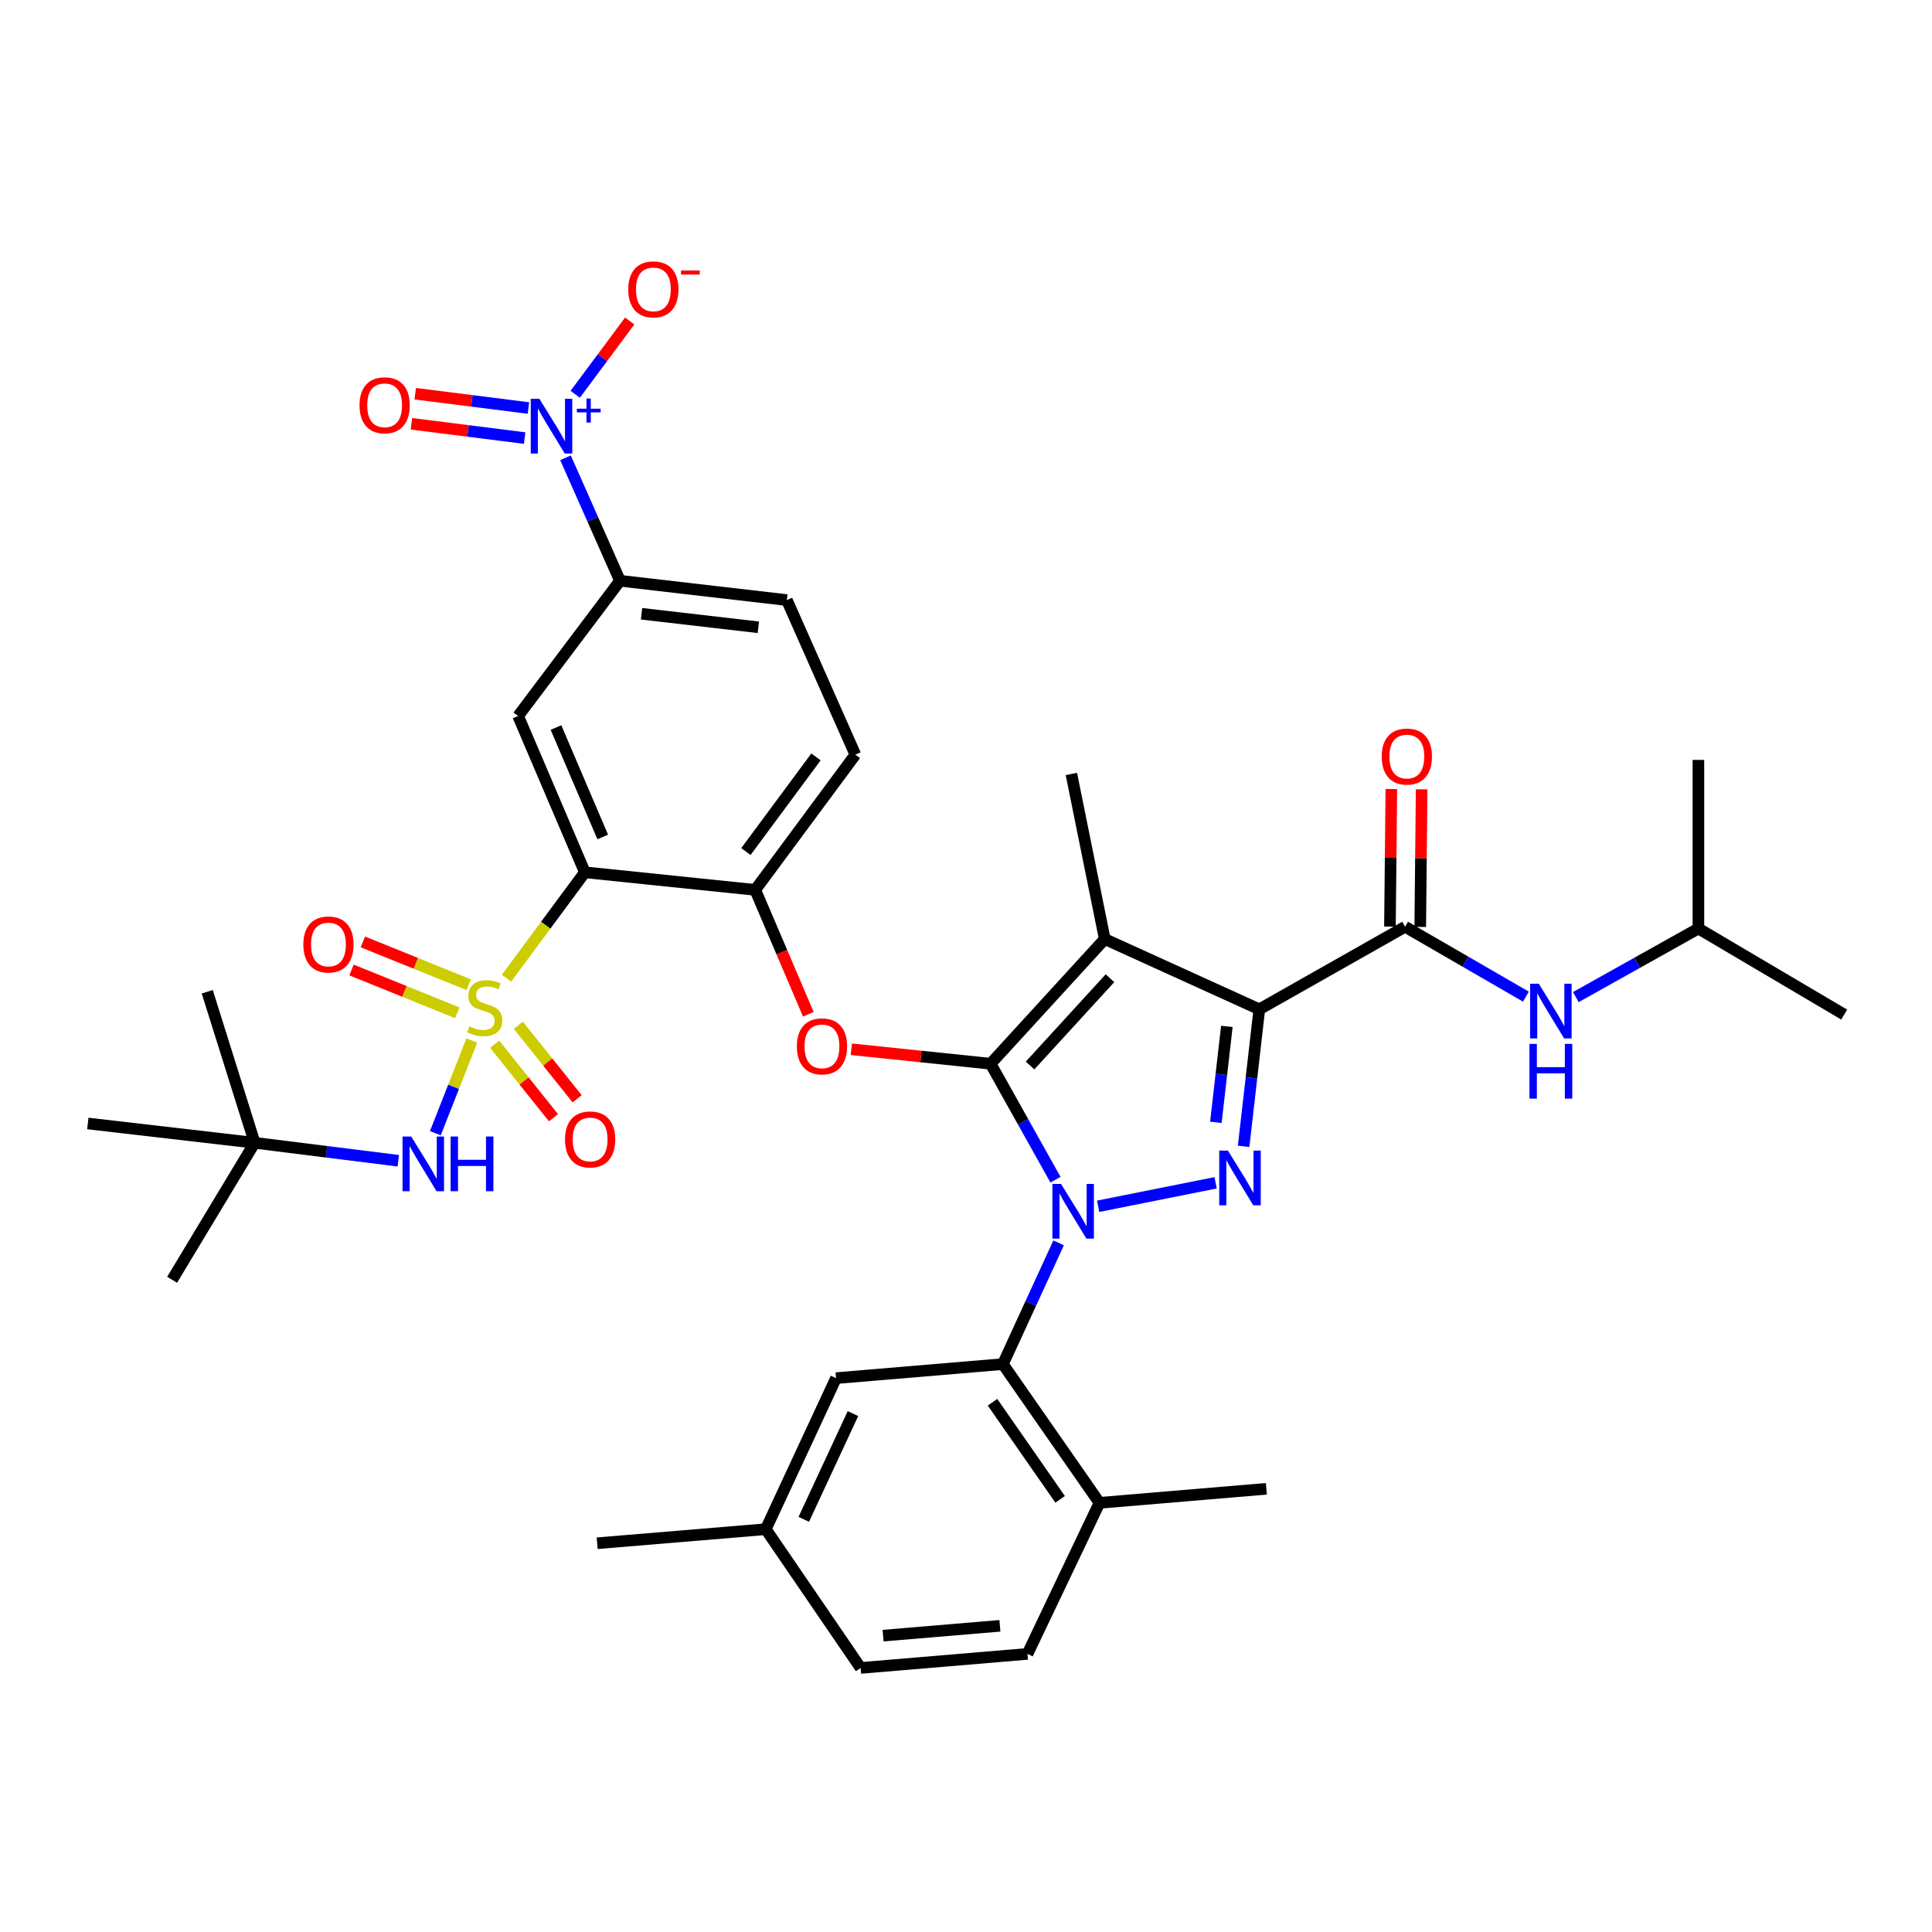 <?xml version='1.0' encoding='iso-8859-1'?>
<svg version='1.1' baseProfile='full'
              xmlns='http://www.w3.org/2000/svg'
                      xmlns:rdkit='http://www.rdkit.org/xml'
                      xmlns:xlink='http://www.w3.org/1999/xlink'
                  xml:space='preserve'
width='1000px' height='1000px' viewBox='0 0 1000 1000'>
<!-- END OF HEADER -->
<rect style='opacity:1.0;fill:#FFFFFF;stroke:none' width='1000' height='1000' x='0' y='0'> </rect>
<path class='bond-0' d='M 879.093,480.597 L 847.373,498.345' style='fill:none;fill-rule:evenodd;stroke:#000000;stroke-width:6px;stroke-linecap:butt;stroke-linejoin:miter;stroke-opacity:1' />
<path class='bond-0' d='M 847.373,498.345 L 815.653,516.092' style='fill:none;fill-rule:evenodd;stroke:#0000FF;stroke-width:6px;stroke-linecap:butt;stroke-linejoin:miter;stroke-opacity:1' />
<path class='bond-1' d='M 879.093,480.597 L 879.093,393.33' style='fill:none;fill-rule:evenodd;stroke:#000000;stroke-width:6px;stroke-linecap:butt;stroke-linejoin:miter;stroke-opacity:1' />
<path class='bond-2' d='M 879.093,480.597 L 954.545,525.146' style='fill:none;fill-rule:evenodd;stroke:#000000;stroke-width:6px;stroke-linecap:butt;stroke-linejoin:miter;stroke-opacity:1' />
<path class='bond-3' d='M 727.273,479.691 L 758.54,497.772' style='fill:none;fill-rule:evenodd;stroke:#000000;stroke-width:6px;stroke-linecap:butt;stroke-linejoin:miter;stroke-opacity:1' />
<path class='bond-3' d='M 758.54,497.772 L 789.806,515.854' style='fill:none;fill-rule:evenodd;stroke:#0000FF;stroke-width:6px;stroke-linecap:butt;stroke-linejoin:miter;stroke-opacity:1' />
<path class='bond-4' d='M 735.114,479.772 L 735.48,444.163' style='fill:none;fill-rule:evenodd;stroke:#000000;stroke-width:6px;stroke-linecap:butt;stroke-linejoin:miter;stroke-opacity:1' />
<path class='bond-4' d='M 735.48,444.163 L 735.846,408.554' style='fill:none;fill-rule:evenodd;stroke:#FF0000;stroke-width:6px;stroke-linecap:butt;stroke-linejoin:miter;stroke-opacity:1' />
<path class='bond-4' d='M 719.432,479.611 L 719.798,444.002' style='fill:none;fill-rule:evenodd;stroke:#000000;stroke-width:6px;stroke-linecap:butt;stroke-linejoin:miter;stroke-opacity:1' />
<path class='bond-4' d='M 719.798,444.002 L 720.163,408.393' style='fill:none;fill-rule:evenodd;stroke:#FF0000;stroke-width:6px;stroke-linecap:butt;stroke-linejoin:miter;stroke-opacity:1' />
<path class='bond-5' d='M 727.273,479.691 L 651.82,522.419' style='fill:none;fill-rule:evenodd;stroke:#000000;stroke-width:6px;stroke-linecap:butt;stroke-linejoin:miter;stroke-opacity:1' />
<path class='bond-6' d='M 547.945,643.3 L 533.518,674.679' style='fill:none;fill-rule:evenodd;stroke:#0000FF;stroke-width:6px;stroke-linecap:butt;stroke-linejoin:miter;stroke-opacity:1' />
<path class='bond-6' d='M 533.518,674.679 L 519.09,706.058' style='fill:none;fill-rule:evenodd;stroke:#000000;stroke-width:6px;stroke-linecap:butt;stroke-linejoin:miter;stroke-opacity:1' />
<path class='bond-7' d='M 568.399,624.375 L 629.206,612.216' style='fill:none;fill-rule:evenodd;stroke:#0000FF;stroke-width:6px;stroke-linecap:butt;stroke-linejoin:miter;stroke-opacity:1' />
<path class='bond-8' d='M 546.31,610.616 L 529.52,580.606' style='fill:none;fill-rule:evenodd;stroke:#0000FF;stroke-width:6px;stroke-linecap:butt;stroke-linejoin:miter;stroke-opacity:1' />
<path class='bond-8' d='M 529.52,580.606 L 512.729,550.596' style='fill:none;fill-rule:evenodd;stroke:#000000;stroke-width:6px;stroke-linecap:butt;stroke-linejoin:miter;stroke-opacity:1' />
<path class='bond-9' d='M 643.692,593.338 L 647.756,557.878' style='fill:none;fill-rule:evenodd;stroke:#0000FF;stroke-width:6px;stroke-linecap:butt;stroke-linejoin:miter;stroke-opacity:1' />
<path class='bond-9' d='M 647.756,557.878 L 651.82,522.419' style='fill:none;fill-rule:evenodd;stroke:#000000;stroke-width:6px;stroke-linecap:butt;stroke-linejoin:miter;stroke-opacity:1' />
<path class='bond-9' d='M 629.33,580.915 L 632.175,556.093' style='fill:none;fill-rule:evenodd;stroke:#0000FF;stroke-width:6px;stroke-linecap:butt;stroke-linejoin:miter;stroke-opacity:1' />
<path class='bond-9' d='M 632.175,556.093 L 635.02,531.271' style='fill:none;fill-rule:evenodd;stroke:#000000;stroke-width:6px;stroke-linecap:butt;stroke-linejoin:miter;stroke-opacity:1' />
<path class='bond-10' d='M 651.82,522.419 L 571.819,486.051' style='fill:none;fill-rule:evenodd;stroke:#000000;stroke-width:6px;stroke-linecap:butt;stroke-linejoin:miter;stroke-opacity:1' />
<path class='bond-11' d='M 571.819,486.051 L 512.729,550.596' style='fill:none;fill-rule:evenodd;stroke:#000000;stroke-width:6px;stroke-linecap:butt;stroke-linejoin:miter;stroke-opacity:1' />
<path class='bond-11' d='M 574.523,506.323 L 533.16,551.504' style='fill:none;fill-rule:evenodd;stroke:#000000;stroke-width:6px;stroke-linecap:butt;stroke-linejoin:miter;stroke-opacity:1' />
<path class='bond-12' d='M 571.819,486.051 L 554.542,400.597' style='fill:none;fill-rule:evenodd;stroke:#000000;stroke-width:6px;stroke-linecap:butt;stroke-linejoin:miter;stroke-opacity:1' />
<path class='bond-13' d='M 512.729,550.596 L 476.688,546.843' style='fill:none;fill-rule:evenodd;stroke:#000000;stroke-width:6px;stroke-linecap:butt;stroke-linejoin:miter;stroke-opacity:1' />
<path class='bond-13' d='M 476.688,546.843 L 440.647,543.09' style='fill:none;fill-rule:evenodd;stroke:#FF0000;stroke-width:6px;stroke-linecap:butt;stroke-linejoin:miter;stroke-opacity:1' />
<path class='bond-14' d='M 407.27,310.602 L 320.909,300.6' style='fill:none;fill-rule:evenodd;stroke:#000000;stroke-width:6px;stroke-linecap:butt;stroke-linejoin:miter;stroke-opacity:1' />
<path class='bond-14' d='M 392.511,324.681 L 332.059,317.679' style='fill:none;fill-rule:evenodd;stroke:#000000;stroke-width:6px;stroke-linecap:butt;stroke-linejoin:miter;stroke-opacity:1' />
<path class='bond-15' d='M 407.27,310.602 L 442.731,390.603' style='fill:none;fill-rule:evenodd;stroke:#000000;stroke-width:6px;stroke-linecap:butt;stroke-linejoin:miter;stroke-opacity:1' />
<path class='bond-16' d='M 418.4,524.989 L 404.654,492.795' style='fill:none;fill-rule:evenodd;stroke:#FF0000;stroke-width:6px;stroke-linecap:butt;stroke-linejoin:miter;stroke-opacity:1' />
<path class='bond-16' d='M 404.654,492.795 L 390.907,460.601' style='fill:none;fill-rule:evenodd;stroke:#000000;stroke-width:6px;stroke-linecap:butt;stroke-linejoin:miter;stroke-opacity:1' />
<path class='bond-17' d='M 320.909,300.6 L 268.179,370.599' style='fill:none;fill-rule:evenodd;stroke:#000000;stroke-width:6px;stroke-linecap:butt;stroke-linejoin:miter;stroke-opacity:1' />
<path class='bond-18' d='M 320.909,300.6 L 306.805,268.774' style='fill:none;fill-rule:evenodd;stroke:#000000;stroke-width:6px;stroke-linecap:butt;stroke-linejoin:miter;stroke-opacity:1' />
<path class='bond-18' d='M 306.805,268.774 L 292.701,236.947' style='fill:none;fill-rule:evenodd;stroke:#0000FF;stroke-width:6px;stroke-linecap:butt;stroke-linejoin:miter;stroke-opacity:1' />
<path class='bond-19' d='M 268.179,370.599 L 302.725,451.505' style='fill:none;fill-rule:evenodd;stroke:#000000;stroke-width:6px;stroke-linecap:butt;stroke-linejoin:miter;stroke-opacity:1' />
<path class='bond-19' d='M 287.784,376.576 L 311.967,433.211' style='fill:none;fill-rule:evenodd;stroke:#000000;stroke-width:6px;stroke-linecap:butt;stroke-linejoin:miter;stroke-opacity:1' />
<path class='bond-20' d='M 302.725,451.505 L 390.907,460.601' style='fill:none;fill-rule:evenodd;stroke:#000000;stroke-width:6px;stroke-linecap:butt;stroke-linejoin:miter;stroke-opacity:1' />
<path class='bond-21' d='M 302.725,451.505 L 282.447,478.904' style='fill:none;fill-rule:evenodd;stroke:#000000;stroke-width:6px;stroke-linecap:butt;stroke-linejoin:miter;stroke-opacity:1' />
<path class='bond-21' d='M 282.447,478.904 L 262.168,506.303' style='fill:none;fill-rule:evenodd;stroke:#CCCC00;stroke-width:6px;stroke-linecap:butt;stroke-linejoin:miter;stroke-opacity:1' />
<path class='bond-22' d='M 519.09,706.058 L 569.092,777.868' style='fill:none;fill-rule:evenodd;stroke:#000000;stroke-width:6px;stroke-linecap:butt;stroke-linejoin:miter;stroke-opacity:1' />
<path class='bond-22' d='M 513.72,725.791 L 548.722,776.059' style='fill:none;fill-rule:evenodd;stroke:#000000;stroke-width:6px;stroke-linecap:butt;stroke-linejoin:miter;stroke-opacity:1' />
<path class='bond-23' d='M 519.09,706.058 L 432.729,713.324' style='fill:none;fill-rule:evenodd;stroke:#000000;stroke-width:6px;stroke-linecap:butt;stroke-linejoin:miter;stroke-opacity:1' />
<path class='bond-24' d='M 569.092,777.868 L 531.819,856.057' style='fill:none;fill-rule:evenodd;stroke:#000000;stroke-width:6px;stroke-linecap:butt;stroke-linejoin:miter;stroke-opacity:1' />
<path class='bond-25' d='M 569.092,777.868 L 655.453,770.602' style='fill:none;fill-rule:evenodd;stroke:#000000;stroke-width:6px;stroke-linecap:butt;stroke-linejoin:miter;stroke-opacity:1' />
<path class='bond-26' d='M 432.729,713.324 L 396.362,791.513' style='fill:none;fill-rule:evenodd;stroke:#000000;stroke-width:6px;stroke-linecap:butt;stroke-linejoin:miter;stroke-opacity:1' />
<path class='bond-26' d='M 441.494,731.667 L 416.037,786.398' style='fill:none;fill-rule:evenodd;stroke:#000000;stroke-width:6px;stroke-linecap:butt;stroke-linejoin:miter;stroke-opacity:1' />
<path class='bond-27' d='M 531.819,856.057 L 445.458,863.323' style='fill:none;fill-rule:evenodd;stroke:#000000;stroke-width:6px;stroke-linecap:butt;stroke-linejoin:miter;stroke-opacity:1' />
<path class='bond-27' d='M 517.55,841.519 L 457.097,846.606' style='fill:none;fill-rule:evenodd;stroke:#000000;stroke-width:6px;stroke-linecap:butt;stroke-linejoin:miter;stroke-opacity:1' />
<path class='bond-28' d='M 396.362,791.513 L 445.458,863.323' style='fill:none;fill-rule:evenodd;stroke:#000000;stroke-width:6px;stroke-linecap:butt;stroke-linejoin:miter;stroke-opacity:1' />
<path class='bond-29' d='M 396.362,791.513 L 309.094,798.779' style='fill:none;fill-rule:evenodd;stroke:#000000;stroke-width:6px;stroke-linecap:butt;stroke-linejoin:miter;stroke-opacity:1' />
<path class='bond-30' d='M 390.907,460.601 L 442.731,390.603' style='fill:none;fill-rule:evenodd;stroke:#000000;stroke-width:6px;stroke-linecap:butt;stroke-linejoin:miter;stroke-opacity:1' />
<path class='bond-30' d='M 386.076,440.77 L 422.353,391.771' style='fill:none;fill-rule:evenodd;stroke:#000000;stroke-width:6px;stroke-linecap:butt;stroke-linejoin:miter;stroke-opacity:1' />
<path class='bond-31' d='M 256.05,540.489 L 271.269,559.513' style='fill:none;fill-rule:evenodd;stroke:#CCCC00;stroke-width:6px;stroke-linecap:butt;stroke-linejoin:miter;stroke-opacity:1' />
<path class='bond-31' d='M 271.269,559.513 L 286.488,578.536' style='fill:none;fill-rule:evenodd;stroke:#FF0000;stroke-width:6px;stroke-linecap:butt;stroke-linejoin:miter;stroke-opacity:1' />
<path class='bond-31' d='M 268.296,530.692 L 283.515,549.716' style='fill:none;fill-rule:evenodd;stroke:#CCCC00;stroke-width:6px;stroke-linecap:butt;stroke-linejoin:miter;stroke-opacity:1' />
<path class='bond-31' d='M 283.515,549.716 L 298.734,568.739' style='fill:none;fill-rule:evenodd;stroke:#FF0000;stroke-width:6px;stroke-linecap:butt;stroke-linejoin:miter;stroke-opacity:1' />
<path class='bond-32' d='M 242.59,509.687 L 215.206,498.608' style='fill:none;fill-rule:evenodd;stroke:#CCCC00;stroke-width:6px;stroke-linecap:butt;stroke-linejoin:miter;stroke-opacity:1' />
<path class='bond-32' d='M 215.206,498.608 L 187.823,487.529' style='fill:none;fill-rule:evenodd;stroke:#FF0000;stroke-width:6px;stroke-linecap:butt;stroke-linejoin:miter;stroke-opacity:1' />
<path class='bond-32' d='M 236.708,524.225 L 209.324,513.146' style='fill:none;fill-rule:evenodd;stroke:#CCCC00;stroke-width:6px;stroke-linecap:butt;stroke-linejoin:miter;stroke-opacity:1' />
<path class='bond-32' d='M 209.324,513.146 L 181.941,502.067' style='fill:none;fill-rule:evenodd;stroke:#FF0000;stroke-width:6px;stroke-linecap:butt;stroke-linejoin:miter;stroke-opacity:1' />
<path class='bond-33' d='M 244.204,538.566 L 234.769,562.555' style='fill:none;fill-rule:evenodd;stroke:#CCCC00;stroke-width:6px;stroke-linecap:butt;stroke-linejoin:miter;stroke-opacity:1' />
<path class='bond-33' d='M 234.769,562.555 L 225.335,586.544' style='fill:none;fill-rule:evenodd;stroke:#0000FF;stroke-width:6px;stroke-linecap:butt;stroke-linejoin:miter;stroke-opacity:1' />
<path class='bond-34' d='M 206.153,600.802 L 168.984,596.157' style='fill:none;fill-rule:evenodd;stroke:#0000FF;stroke-width:6px;stroke-linecap:butt;stroke-linejoin:miter;stroke-opacity:1' />
<path class='bond-34' d='M 168.984,596.157 L 131.816,591.511' style='fill:none;fill-rule:evenodd;stroke:#000000;stroke-width:6px;stroke-linecap:butt;stroke-linejoin:miter;stroke-opacity:1' />
<path class='bond-35' d='M 297.738,204.082 L 311.841,185.115' style='fill:none;fill-rule:evenodd;stroke:#0000FF;stroke-width:6px;stroke-linecap:butt;stroke-linejoin:miter;stroke-opacity:1' />
<path class='bond-35' d='M 311.841,185.115 L 325.943,166.149' style='fill:none;fill-rule:evenodd;stroke:#FF0000;stroke-width:6px;stroke-linecap:butt;stroke-linejoin:miter;stroke-opacity:1' />
<path class='bond-36' d='M 273.523,211.188 L 244.222,207.488' style='fill:none;fill-rule:evenodd;stroke:#0000FF;stroke-width:6px;stroke-linecap:butt;stroke-linejoin:miter;stroke-opacity:1' />
<path class='bond-36' d='M 244.222,207.488 L 214.92,203.787' style='fill:none;fill-rule:evenodd;stroke:#FF0000;stroke-width:6px;stroke-linecap:butt;stroke-linejoin:miter;stroke-opacity:1' />
<path class='bond-36' d='M 271.558,226.748 L 242.256,223.047' style='fill:none;fill-rule:evenodd;stroke:#0000FF;stroke-width:6px;stroke-linecap:butt;stroke-linejoin:miter;stroke-opacity:1' />
<path class='bond-36' d='M 242.256,223.047 L 212.955,219.346' style='fill:none;fill-rule:evenodd;stroke:#FF0000;stroke-width:6px;stroke-linecap:butt;stroke-linejoin:miter;stroke-opacity:1' />
<path class='bond-37' d='M 45.455,581.509 L 131.816,591.511' style='fill:none;fill-rule:evenodd;stroke:#000000;stroke-width:6px;stroke-linecap:butt;stroke-linejoin:miter;stroke-opacity:1' />
<path class='bond-38' d='M 131.816,591.511 L 107.272,513.331' style='fill:none;fill-rule:evenodd;stroke:#000000;stroke-width:6px;stroke-linecap:butt;stroke-linejoin:miter;stroke-opacity:1' />
<path class='bond-39' d='M 131.816,591.511 L 89.088,662.415' style='fill:none;fill-rule:evenodd;stroke:#000000;stroke-width:6px;stroke-linecap:butt;stroke-linejoin:miter;stroke-opacity:1' />
<path  class='atom-2' d='M 715.179 391.589
Q 715.179 384.789, 718.539 380.989
Q 721.899 377.189, 728.179 377.189
Q 734.459 377.189, 737.819 380.989
Q 741.179 384.789, 741.179 391.589
Q 741.179 398.469, 737.779 402.389
Q 734.379 406.269, 728.179 406.269
Q 721.939 406.269, 718.539 402.389
Q 715.179 398.509, 715.179 391.589
M 728.179 403.069
Q 732.499 403.069, 734.819 400.189
Q 737.179 397.269, 737.179 391.589
Q 737.179 386.029, 734.819 383.229
Q 732.499 380.389, 728.179 380.389
Q 723.859 380.389, 721.499 383.189
Q 719.179 385.989, 719.179 391.589
Q 719.179 397.309, 721.499 400.189
Q 723.859 403.069, 728.179 403.069
' fill='#FF0000'/>
<path  class='atom-3' d='M 796.465 509.165
L 805.745 524.165
Q 806.665 525.645, 808.145 528.325
Q 809.625 531.005, 809.705 531.165
L 809.705 509.165
L 813.465 509.165
L 813.465 537.485
L 809.585 537.485
L 799.625 521.085
Q 798.465 519.165, 797.225 516.965
Q 796.025 514.765, 795.665 514.085
L 795.665 537.485
L 791.985 537.485
L 791.985 509.165
L 796.465 509.165
' fill='#0000FF'/>
<path  class='atom-3' d='M 791.645 540.317
L 795.485 540.317
L 795.485 552.357
L 809.965 552.357
L 809.965 540.317
L 813.805 540.317
L 813.805 568.637
L 809.965 568.637
L 809.965 555.557
L 795.485 555.557
L 795.485 568.637
L 791.645 568.637
L 791.645 540.317
' fill='#0000FF'/>
<path  class='atom-5' d='M 549.197 612.803
L 558.477 627.803
Q 559.397 629.283, 560.877 631.963
Q 562.357 634.643, 562.437 634.803
L 562.437 612.803
L 566.197 612.803
L 566.197 641.123
L 562.317 641.123
L 552.357 624.723
Q 551.197 622.803, 549.957 620.603
Q 548.757 618.403, 548.397 617.723
L 548.397 641.123
L 544.717 641.123
L 544.717 612.803
L 549.197 612.803
' fill='#0000FF'/>
<path  class='atom-6' d='M 635.558 595.534
L 644.838 610.534
Q 645.758 612.014, 647.238 614.694
Q 648.718 617.374, 648.798 617.534
L 648.798 595.534
L 652.558 595.534
L 652.558 623.854
L 648.678 623.854
L 638.718 607.454
Q 637.558 605.534, 636.318 603.334
Q 635.118 601.134, 634.758 600.454
L 634.758 623.854
L 631.078 623.854
L 631.078 595.534
L 635.558 595.534
' fill='#0000FF'/>
<path  class='atom-11' d='M 412.453 541.588
Q 412.453 534.788, 415.813 530.988
Q 419.173 527.188, 425.453 527.188
Q 431.733 527.188, 435.093 530.988
Q 438.453 534.788, 438.453 541.588
Q 438.453 548.468, 435.053 552.388
Q 431.653 556.268, 425.453 556.268
Q 419.213 556.268, 415.813 552.388
Q 412.453 548.508, 412.453 541.588
M 425.453 553.068
Q 429.773 553.068, 432.093 550.188
Q 434.453 547.268, 434.453 541.588
Q 434.453 536.028, 432.093 533.228
Q 429.773 530.388, 425.453 530.388
Q 421.133 530.388, 418.773 533.188
Q 416.453 535.988, 416.453 541.588
Q 416.453 547.308, 418.773 550.188
Q 421.133 553.068, 425.453 553.068
' fill='#FF0000'/>
<path  class='atom-26' d='M 242.91 531.232
Q 243.23 531.352, 244.55 531.912
Q 245.87 532.472, 247.31 532.832
Q 248.79 533.152, 250.23 533.152
Q 252.91 533.152, 254.47 531.872
Q 256.03 530.552, 256.03 528.272
Q 256.03 526.712, 255.23 525.752
Q 254.47 524.792, 253.27 524.272
Q 252.07 523.752, 250.07 523.152
Q 247.55 522.392, 246.03 521.672
Q 244.55 520.952, 243.47 519.432
Q 242.43 517.912, 242.43 515.352
Q 242.43 511.792, 244.83 509.592
Q 247.27 507.392, 252.07 507.392
Q 255.35 507.392, 259.07 508.952
L 258.15 512.032
Q 254.75 510.632, 252.19 510.632
Q 249.43 510.632, 247.91 511.792
Q 246.39 512.912, 246.43 514.872
Q 246.43 516.392, 247.19 517.312
Q 247.99 518.232, 249.11 518.752
Q 250.27 519.272, 252.19 519.872
Q 254.75 520.672, 256.27 521.472
Q 257.79 522.272, 258.87 523.912
Q 259.99 525.512, 259.99 528.272
Q 259.99 532.192, 257.35 534.312
Q 254.75 536.392, 250.39 536.392
Q 247.87 536.392, 245.95 535.832
Q 244.07 535.312, 241.83 534.392
L 242.91 531.232
' fill='#CCCC00'/>
<path  class='atom-27' d='M 292.452 589.77
Q 292.452 582.97, 295.812 579.17
Q 299.172 575.37, 305.452 575.37
Q 311.732 575.37, 315.092 579.17
Q 318.452 582.97, 318.452 589.77
Q 318.452 596.65, 315.052 600.57
Q 311.652 604.45, 305.452 604.45
Q 299.212 604.45, 295.812 600.57
Q 292.452 596.69, 292.452 589.77
M 305.452 601.25
Q 309.772 601.25, 312.092 598.37
Q 314.452 595.45, 314.452 589.77
Q 314.452 584.21, 312.092 581.41
Q 309.772 578.57, 305.452 578.57
Q 301.132 578.57, 298.772 581.37
Q 296.452 584.17, 296.452 589.77
Q 296.452 595.49, 298.772 598.37
Q 301.132 601.25, 305.452 601.25
' fill='#FF0000'/>
<path  class='atom-28' d='M 157.004 488.859
Q 157.004 482.059, 160.364 478.259
Q 163.724 474.459, 170.004 474.459
Q 176.284 474.459, 179.644 478.259
Q 183.004 482.059, 183.004 488.859
Q 183.004 495.739, 179.604 499.659
Q 176.204 503.539, 170.004 503.539
Q 163.764 503.539, 160.364 499.659
Q 157.004 495.779, 157.004 488.859
M 170.004 500.339
Q 174.324 500.339, 176.644 497.459
Q 179.004 494.539, 179.004 488.859
Q 179.004 483.299, 176.644 480.499
Q 174.324 477.659, 170.004 477.659
Q 165.684 477.659, 163.324 480.459
Q 161.004 483.259, 161.004 488.859
Q 161.004 494.579, 163.324 497.459
Q 165.684 500.339, 170.004 500.339
' fill='#FF0000'/>
<path  class='atom-29' d='M 212.831 588.259
L 222.111 603.259
Q 223.031 604.739, 224.511 607.419
Q 225.991 610.099, 226.071 610.259
L 226.071 588.259
L 229.831 588.259
L 229.831 616.579
L 225.951 616.579
L 215.991 600.179
Q 214.831 598.259, 213.591 596.059
Q 212.391 593.859, 212.031 593.179
L 212.031 616.579
L 208.351 616.579
L 208.351 588.259
L 212.831 588.259
' fill='#0000FF'/>
<path  class='atom-29' d='M 233.231 588.259
L 237.071 588.259
L 237.071 600.299
L 251.551 600.299
L 251.551 588.259
L 255.391 588.259
L 255.391 616.579
L 251.551 616.579
L 251.551 603.499
L 237.071 603.499
L 237.071 616.579
L 233.231 616.579
L 233.231 588.259
' fill='#0000FF'/>
<path  class='atom-30' d='M 279.197 206.439
L 288.477 221.439
Q 289.397 222.919, 290.877 225.599
Q 292.357 228.279, 292.437 228.439
L 292.437 206.439
L 296.197 206.439
L 296.197 234.759
L 292.317 234.759
L 282.357 218.359
Q 281.197 216.439, 279.957 214.239
Q 278.757 212.039, 278.397 211.359
L 278.397 234.759
L 274.717 234.759
L 274.717 206.439
L 279.197 206.439
' fill='#0000FF'/>
<path  class='atom-30' d='M 298.573 211.544
L 303.562 211.544
L 303.562 206.291
L 305.78 206.291
L 305.78 211.544
L 310.901 211.544
L 310.901 213.445
L 305.78 213.445
L 305.78 218.725
L 303.562 218.725
L 303.562 213.445
L 298.573 213.445
L 298.573 211.544
' fill='#0000FF'/>
<path  class='atom-31' d='M 325.178 149.775
Q 325.178 142.975, 328.538 139.175
Q 331.898 135.375, 338.178 135.375
Q 344.458 135.375, 347.818 139.175
Q 351.178 142.975, 351.178 149.775
Q 351.178 156.655, 347.778 160.575
Q 344.378 164.455, 338.178 164.455
Q 331.938 164.455, 328.538 160.575
Q 325.178 156.695, 325.178 149.775
M 338.178 161.255
Q 342.498 161.255, 344.818 158.375
Q 347.178 155.455, 347.178 149.775
Q 347.178 144.215, 344.818 141.415
Q 342.498 138.575, 338.178 138.575
Q 333.858 138.575, 331.498 141.375
Q 329.178 144.175, 329.178 149.775
Q 329.178 155.495, 331.498 158.375
Q 333.858 161.255, 338.178 161.255
' fill='#FF0000'/>
<path  class='atom-31' d='M 352.498 139.997
L 362.186 139.997
L 362.186 142.109
L 352.498 142.109
L 352.498 139.997
' fill='#FF0000'/>
<path  class='atom-32' d='M 186.087 209.771
Q 186.087 202.971, 189.447 199.171
Q 192.807 195.371, 199.087 195.371
Q 205.367 195.371, 208.727 199.171
Q 212.087 202.971, 212.087 209.771
Q 212.087 216.651, 208.687 220.571
Q 205.287 224.451, 199.087 224.451
Q 192.847 224.451, 189.447 220.571
Q 186.087 216.691, 186.087 209.771
M 199.087 221.251
Q 203.407 221.251, 205.727 218.371
Q 208.087 215.451, 208.087 209.771
Q 208.087 204.211, 205.727 201.411
Q 203.407 198.571, 199.087 198.571
Q 194.767 198.571, 192.407 201.371
Q 190.087 204.171, 190.087 209.771
Q 190.087 215.491, 192.407 218.371
Q 194.767 221.251, 199.087 221.251
' fill='#FF0000'/>
</svg>
